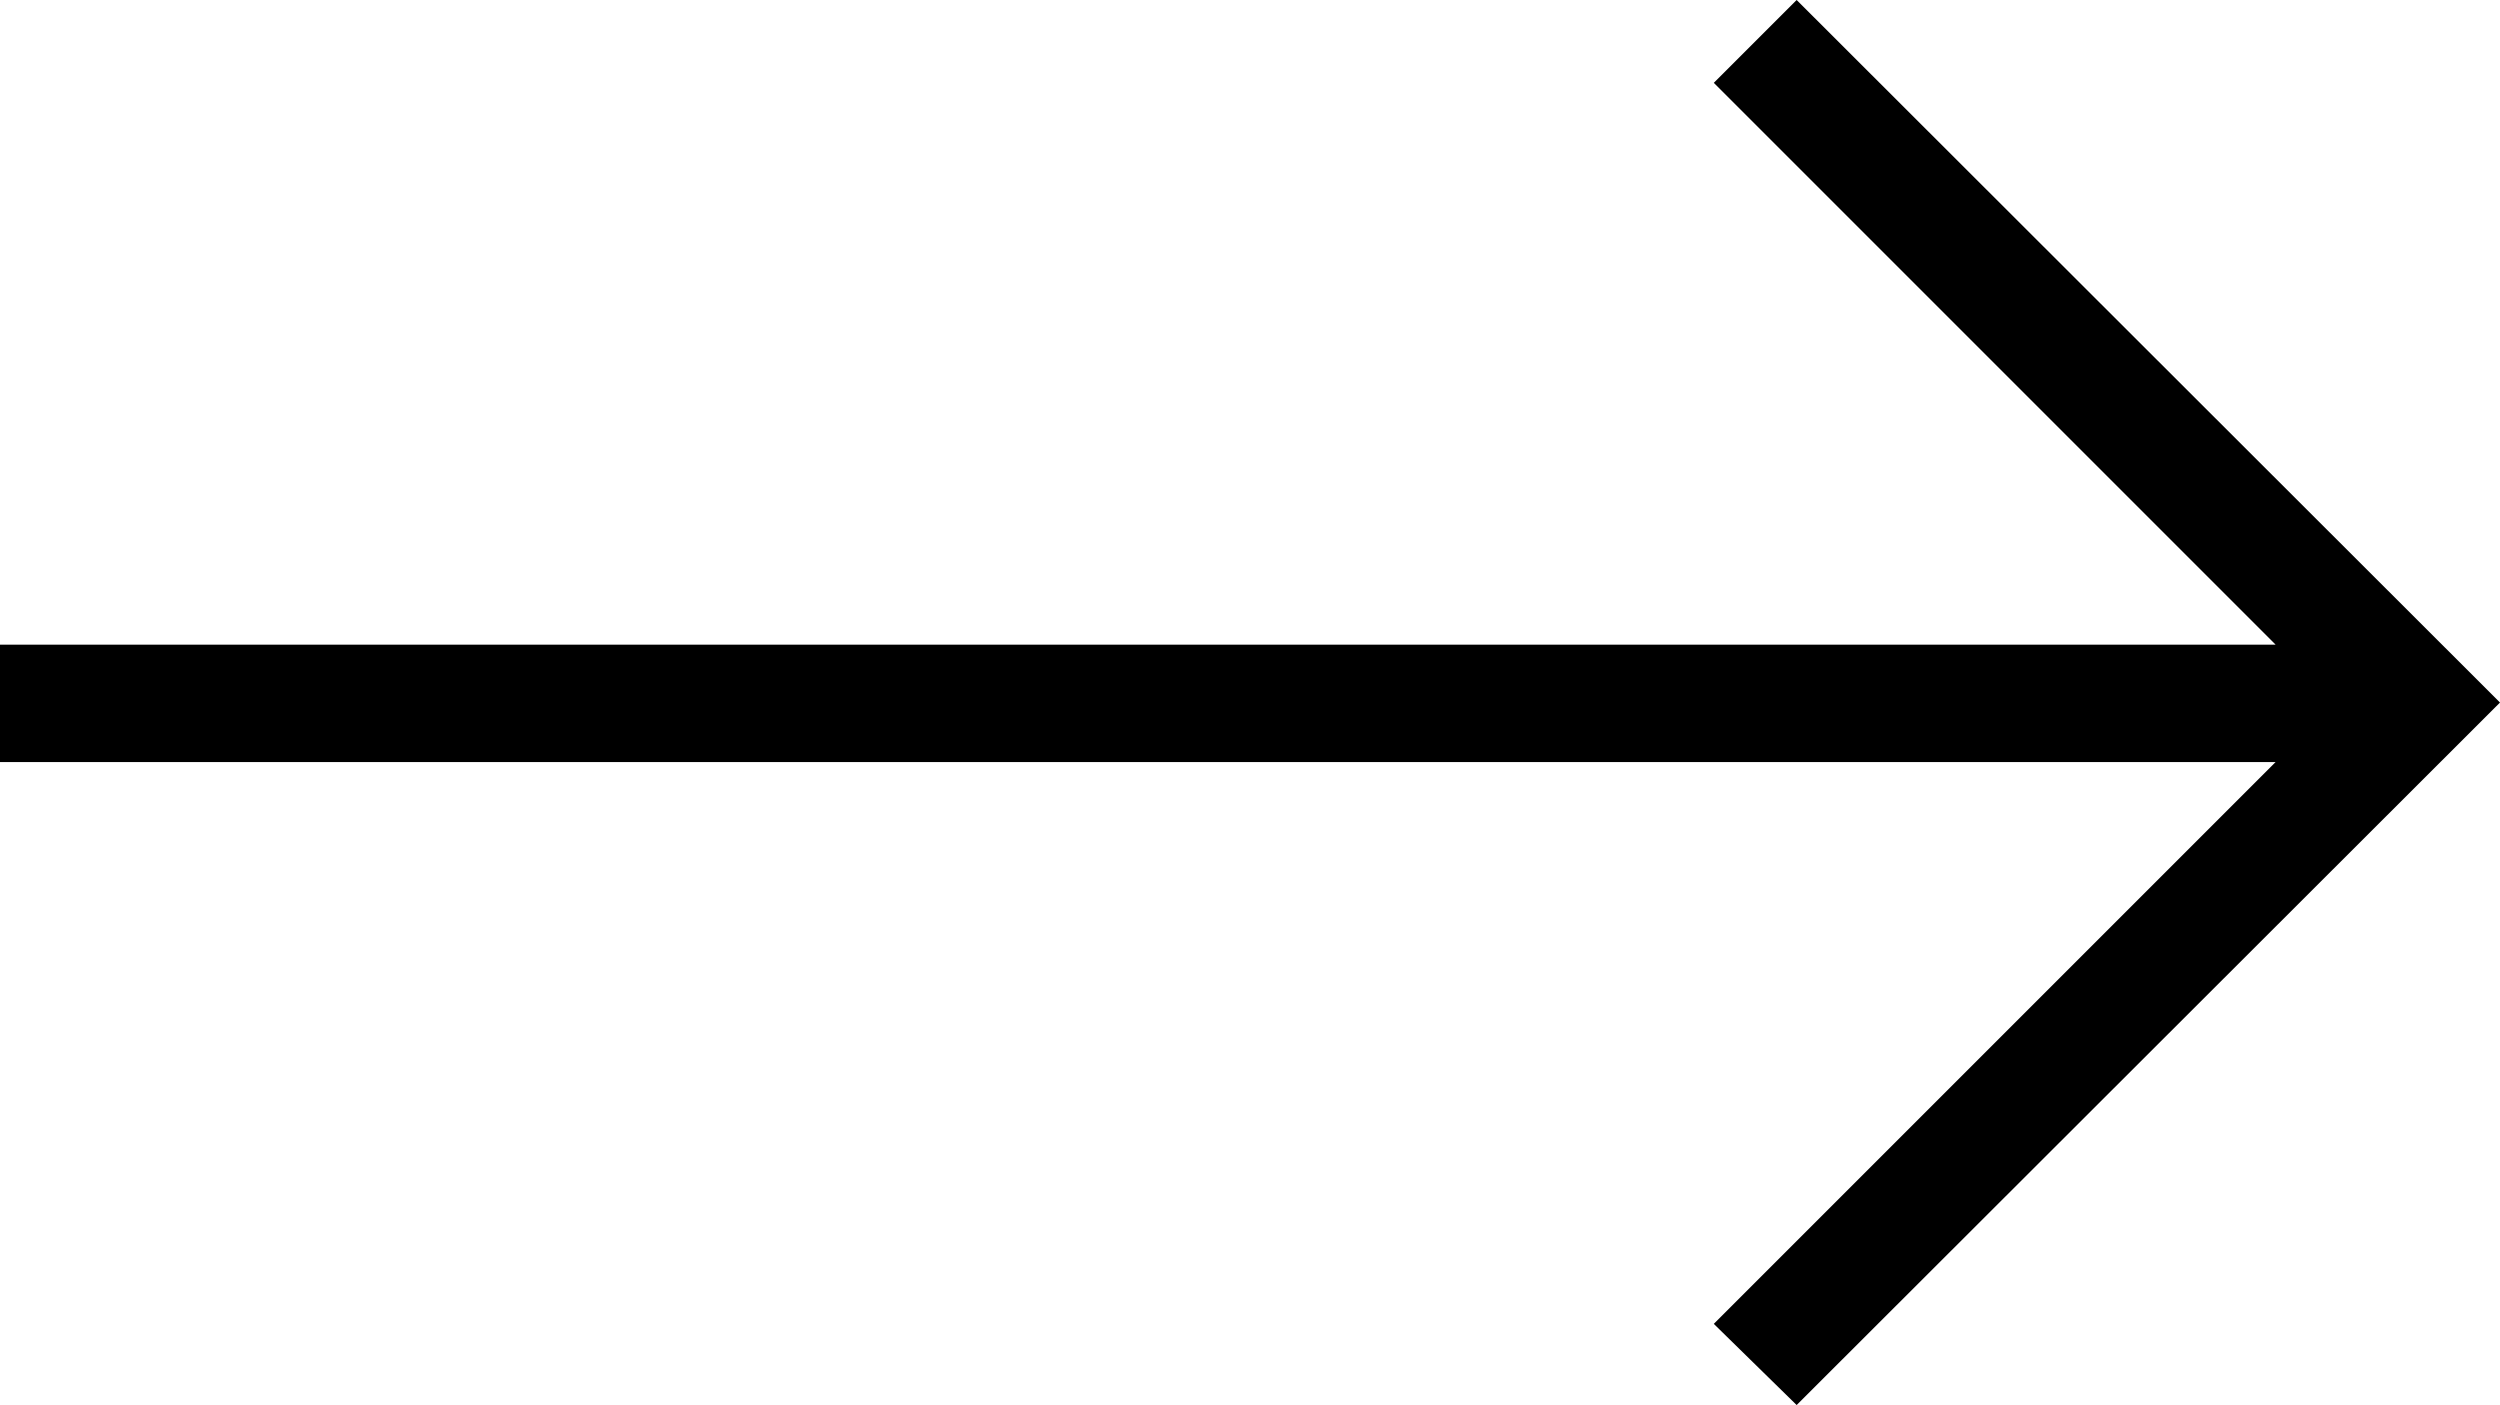 <svg xmlns="http://www.w3.org/2000/svg" width="55.132" height="30.985" viewBox="0 0 55.132 30.985">
  <path id="left-arrow" d="M-148.1,230.585l15.511-15.492L-148.1,199.6l-1.827,1.827,12.39,12.39h-50.184v2.588h50.184l-12.39,12.39Z" transform="translate(187.721 -199.6)"/>
</svg>
